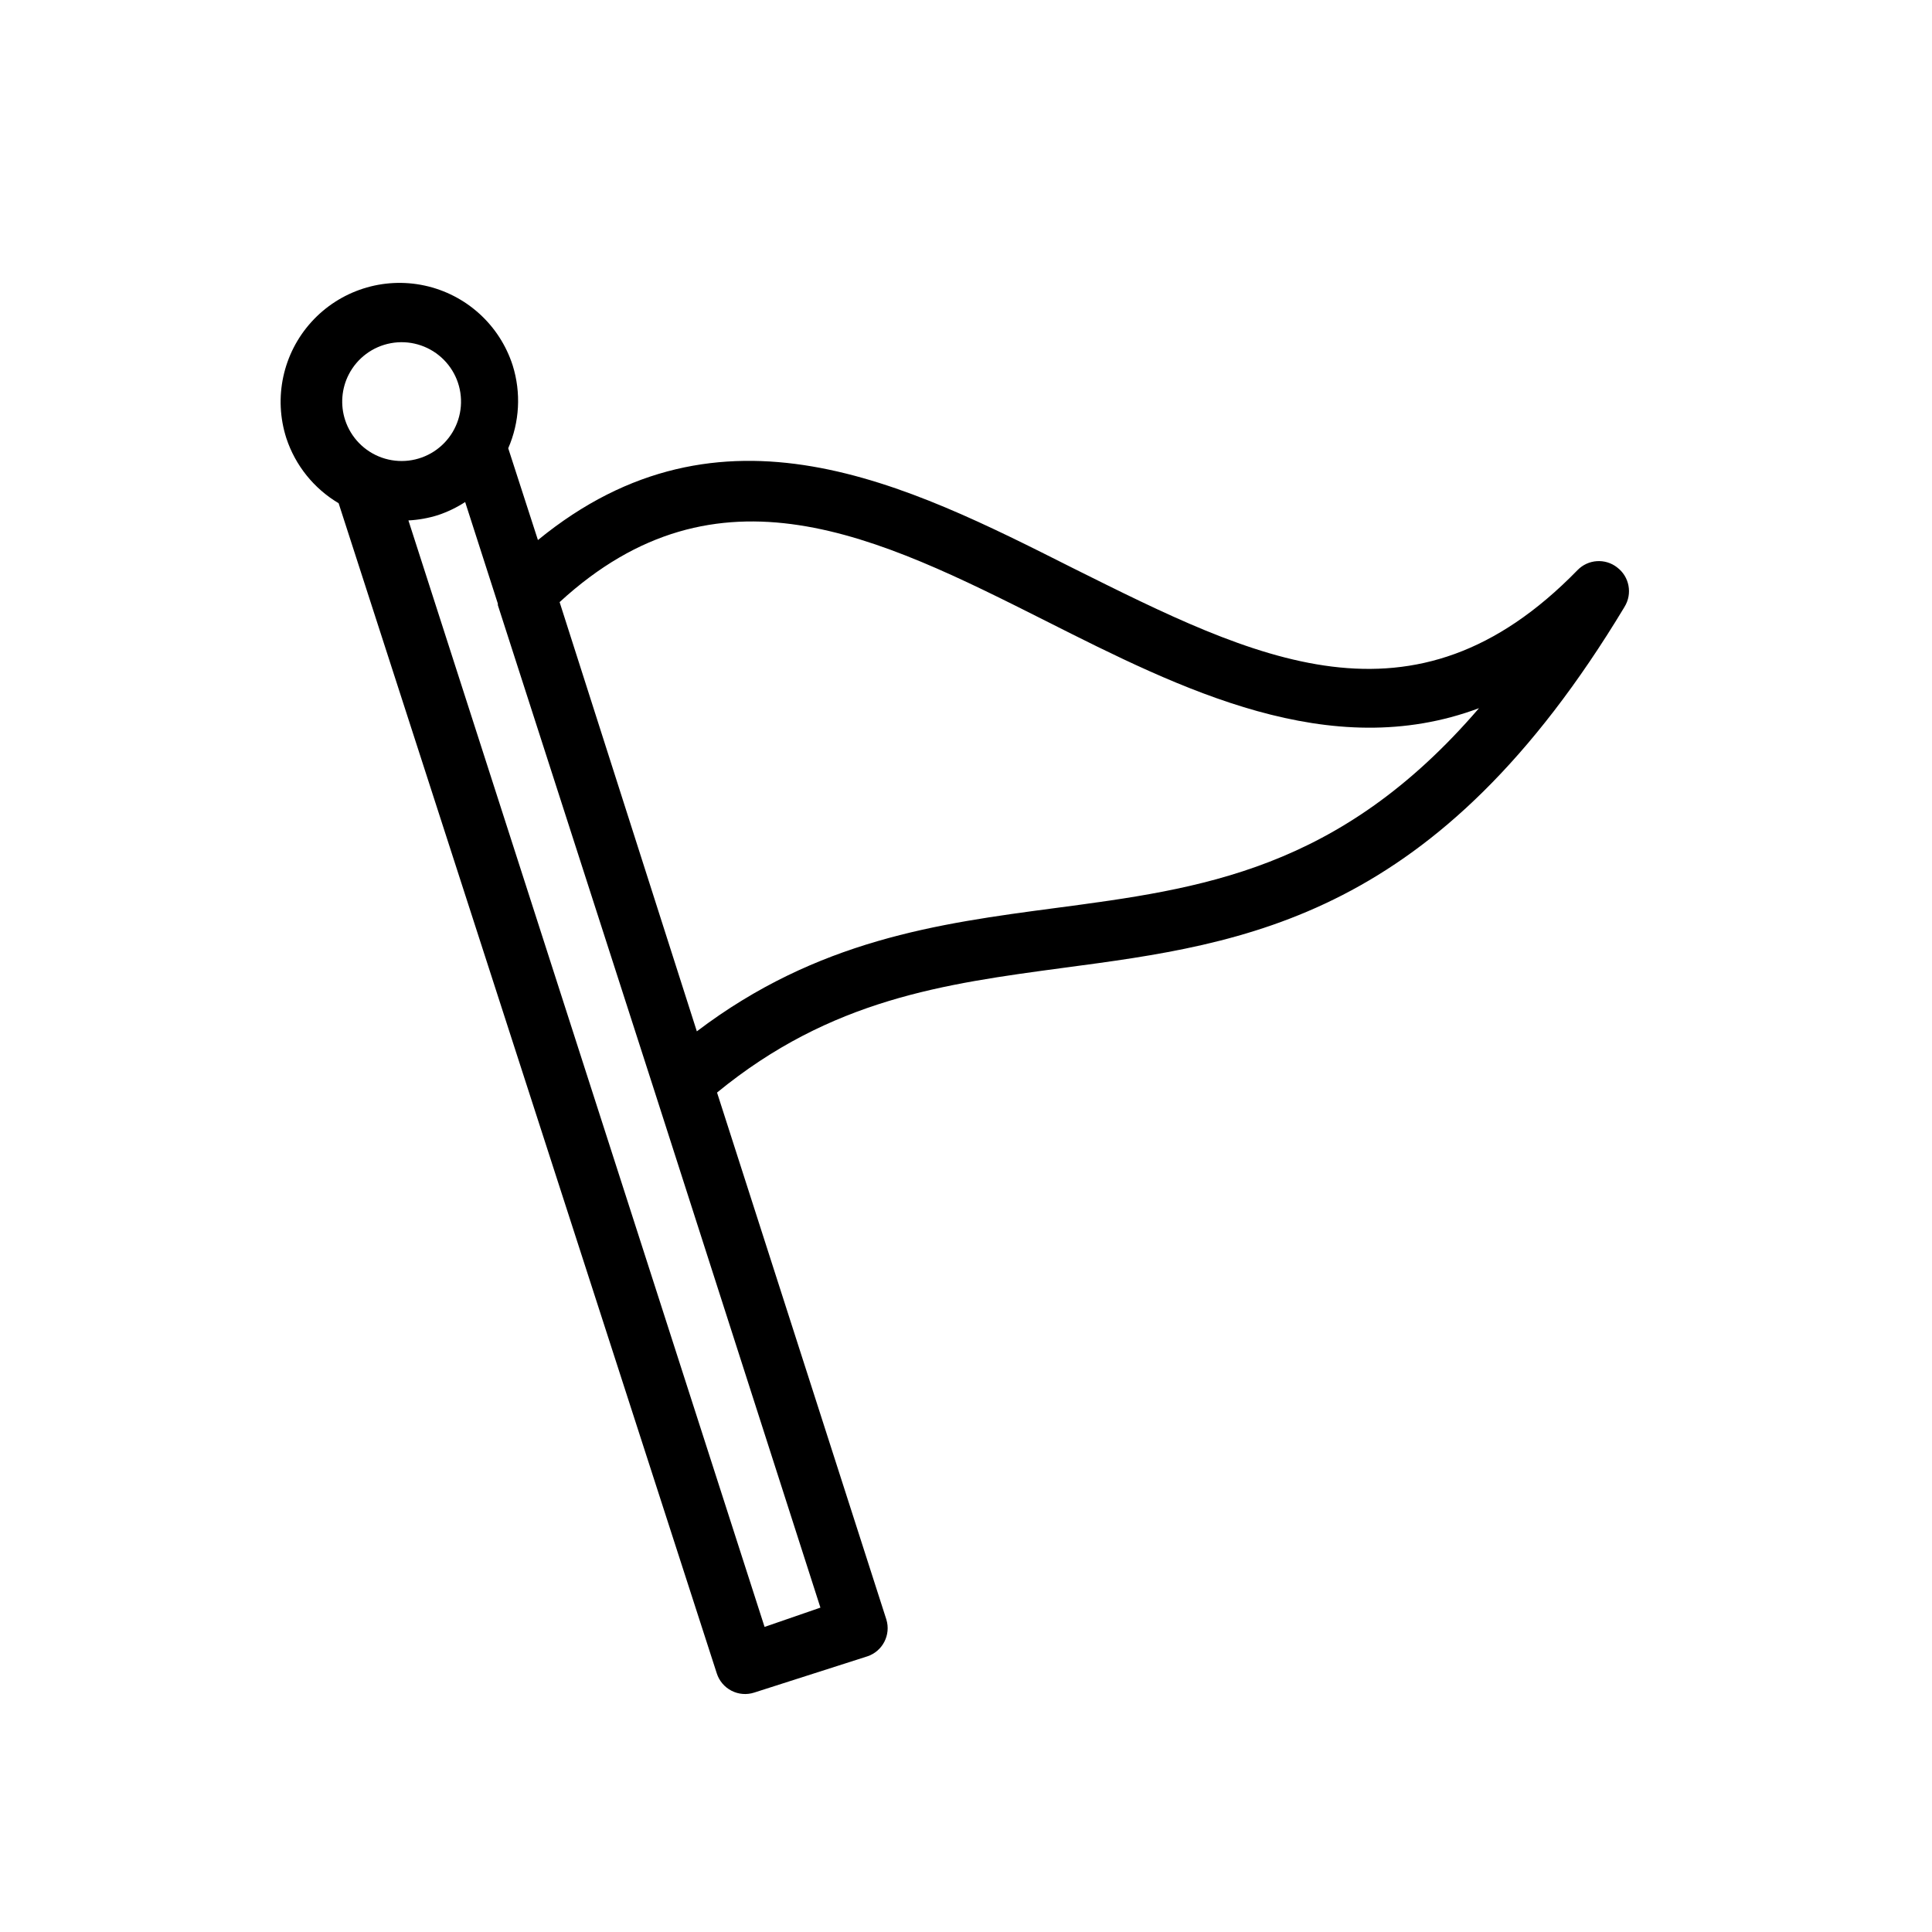 <?xml version="1.0" encoding="UTF-8"?>
<!-- Uploaded to: SVG Find, www.svgrepo.com, Generator: SVG Find Mixer Tools -->
<svg fill="#000000" width="800px" height="800px" version="1.1" viewBox="144 144 512 512" xmlns="http://www.w3.org/2000/svg">
 <path d="m572.55 294.36c-3.164-2.465-7.672-2.156-10.473 0.707-43.609 44.793-85.332 23.617-133.82-0.551-43.77-22.043-93.047-47.23-141.7-7.398l-7.871-24.324c3.019-6.941 3.438-14.738 1.18-21.961-3.445-10.719-12.344-18.781-23.348-21.156-11-2.371-22.434 1.305-29.992 9.645s-10.09 20.082-6.644 30.797c2.383 7.231 7.305 13.355 13.855 17.238l100.21 310.08c0.633 2 2.035 3.66 3.894 4.621 1.863 0.961 4.031 1.141 6.023 0.496l29.992-9.605v0.004c4.047-1.352 6.281-5.68 5.039-9.762l-44.871-139.65c30.23-24.797 60.223-28.812 91.867-33.062 48.648-6.453 98.953-13.145 148.62-95.645l-0.004-0.004c2.164-3.469 1.309-8.02-1.965-10.469zm-336.14-51.09c2.227-4.356 6.348-7.434 11.16-8.32 4.812-0.891 9.762 0.508 13.398 3.781 3.637 3.273 5.543 8.051 5.16 12.93-0.383 4.879-3.012 9.301-7.113 11.969-4.102 2.668-9.211 3.273-13.824 1.648-4.613-1.629-8.207-5.312-9.727-9.961-1.297-3.981-0.957-8.316 0.945-12.047zm110.21 331.88-94.383-293.23c2.672-0.137 5.316-0.613 7.871-1.418 2.523-0.848 4.93-2.008 7.164-3.461l8.66 26.922v0.395l41.484 128.71 44.004 136.97zm76.988-190.5c-30.938 4.094-62.977 8.422-94.938 32.668l-36.367-113.75c41.957-38.574 84.23-17.477 128.95 5.039 35.738 18.027 75.18 37.863 114.7 23.066-37 43.059-73.684 47.859-112.34 52.977z"/>
</svg>